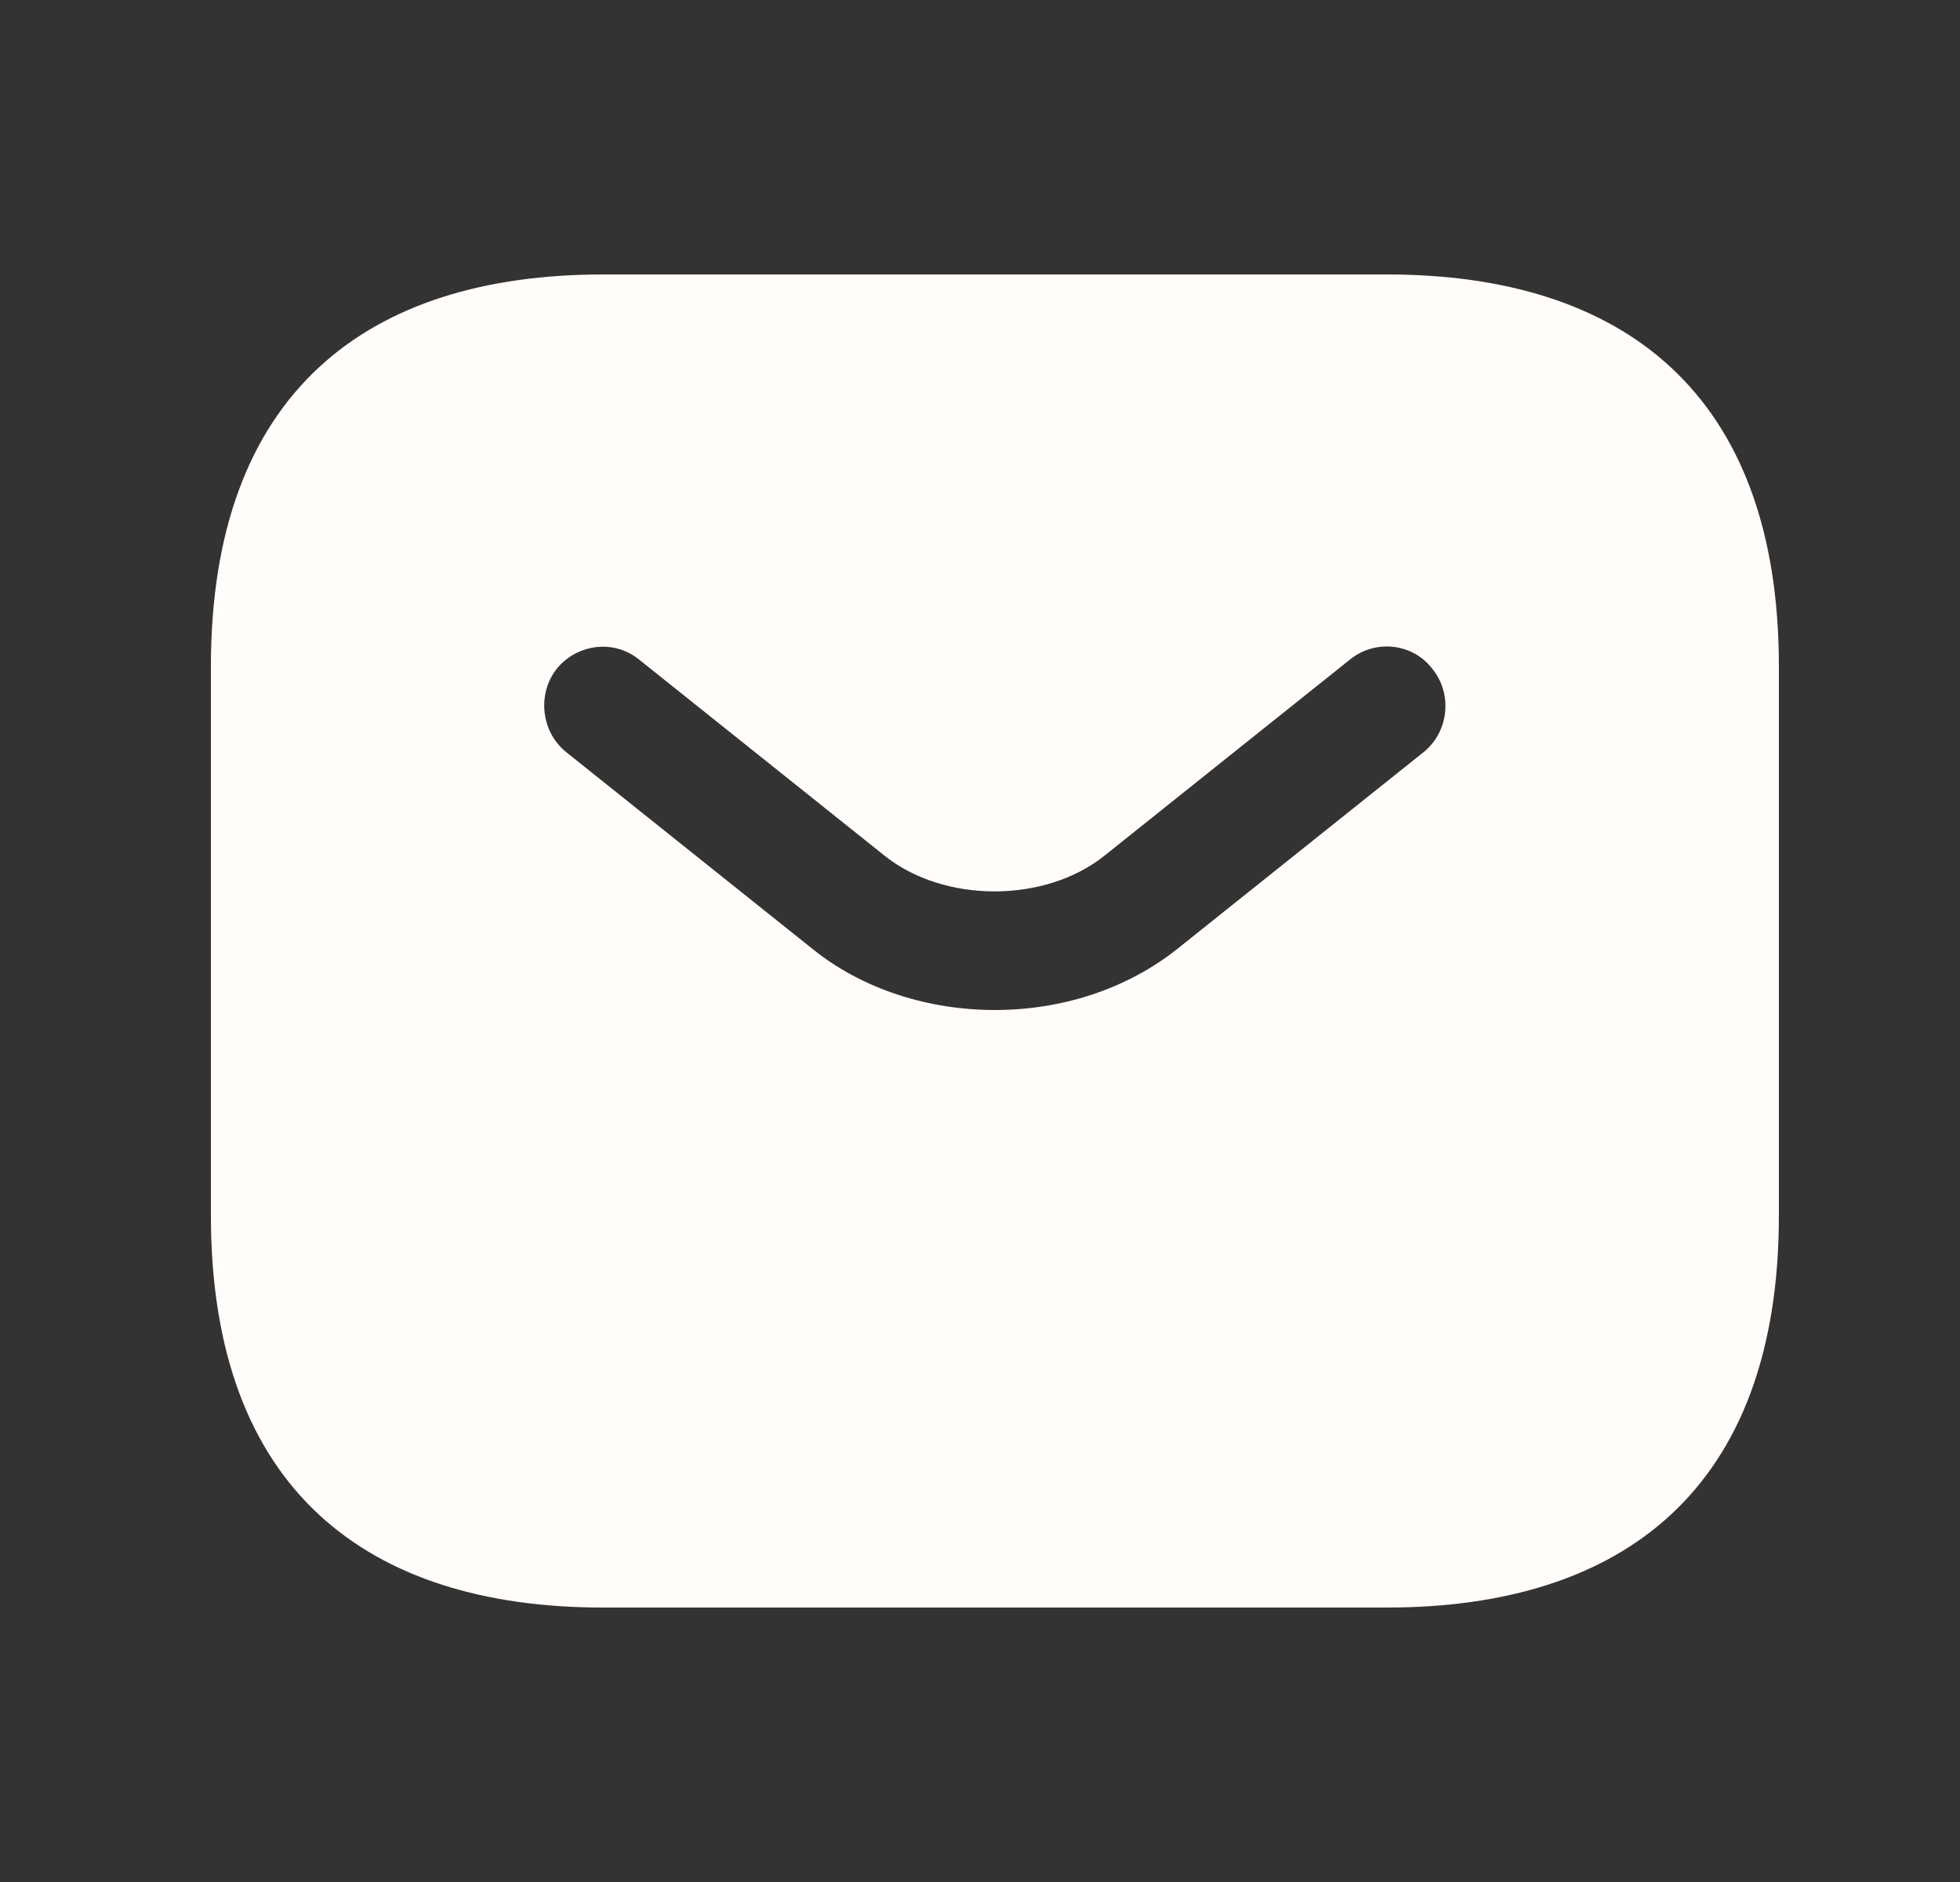 <svg width="25" height="24" viewBox="0 0 25 24" fill="none" xmlns="http://www.w3.org/2000/svg">
<rect x="0" y="0" width="25" height="24" fill="#333333" stroke="none"/>
<path d="M17.69 3.5H7.69C4.69 3.5 2.69 5 2.69 8.5V15.5C2.69 19 4.69 20.5 7.69 20.5H17.69C20.69 20.5 22.69 19 22.69 15.5V8.5C22.69 5 20.69 3.5 17.69 3.5ZM18.16 9.59L15.03 12.09C14.37 12.62 13.53 12.88 12.69 12.88C11.85 12.88 11 12.62 10.35 12.09L7.22 9.59C6.9 9.33 6.85 8.85 7.1 8.53C7.36 8.21 7.83 8.15 8.15 8.41L11.28 10.91C12.04 11.52 13.33 11.52 14.09 10.91L17.22 8.41C17.54 8.15 18.02 8.2 18.27 8.53C18.53 8.85 18.48 9.33 18.16 9.59Z" fill="#FFFCF9"/>
</svg>
